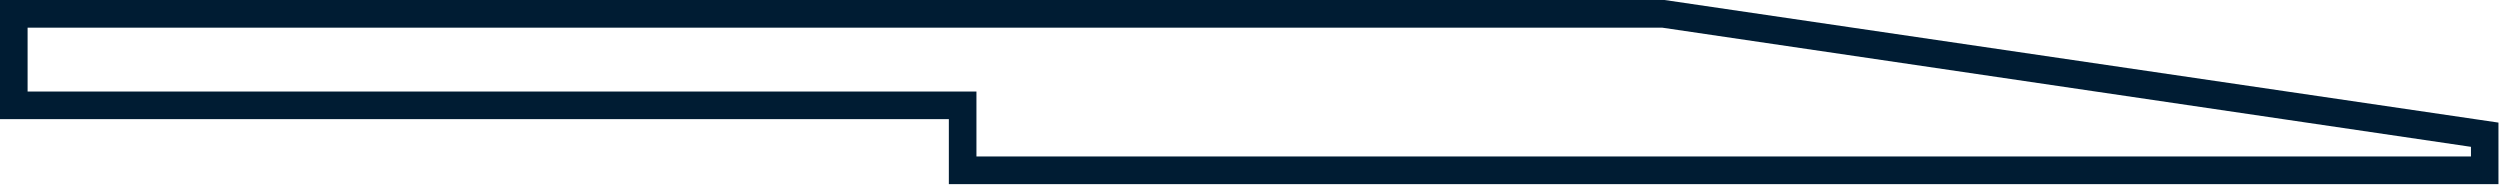 <?xml version="1.0" encoding="utf-8"?>
<svg xmlns="http://www.w3.org/2000/svg" fill="none" height="100%" overflow="visible" preserveAspectRatio="none" style="display: block;" viewBox="0 0 26 2" width="100%">
<path clip-rule="evenodd" d="M0 0H17.311L25.984 1.275V1.915H9.868V1.239H0V0ZM0.287 0.288V0.952H10.155V1.627H25.698V1.527L17.289 0.288H0.287Z" fill="#001C33" fill-rule="evenodd" id="Vector"/>
</svg>